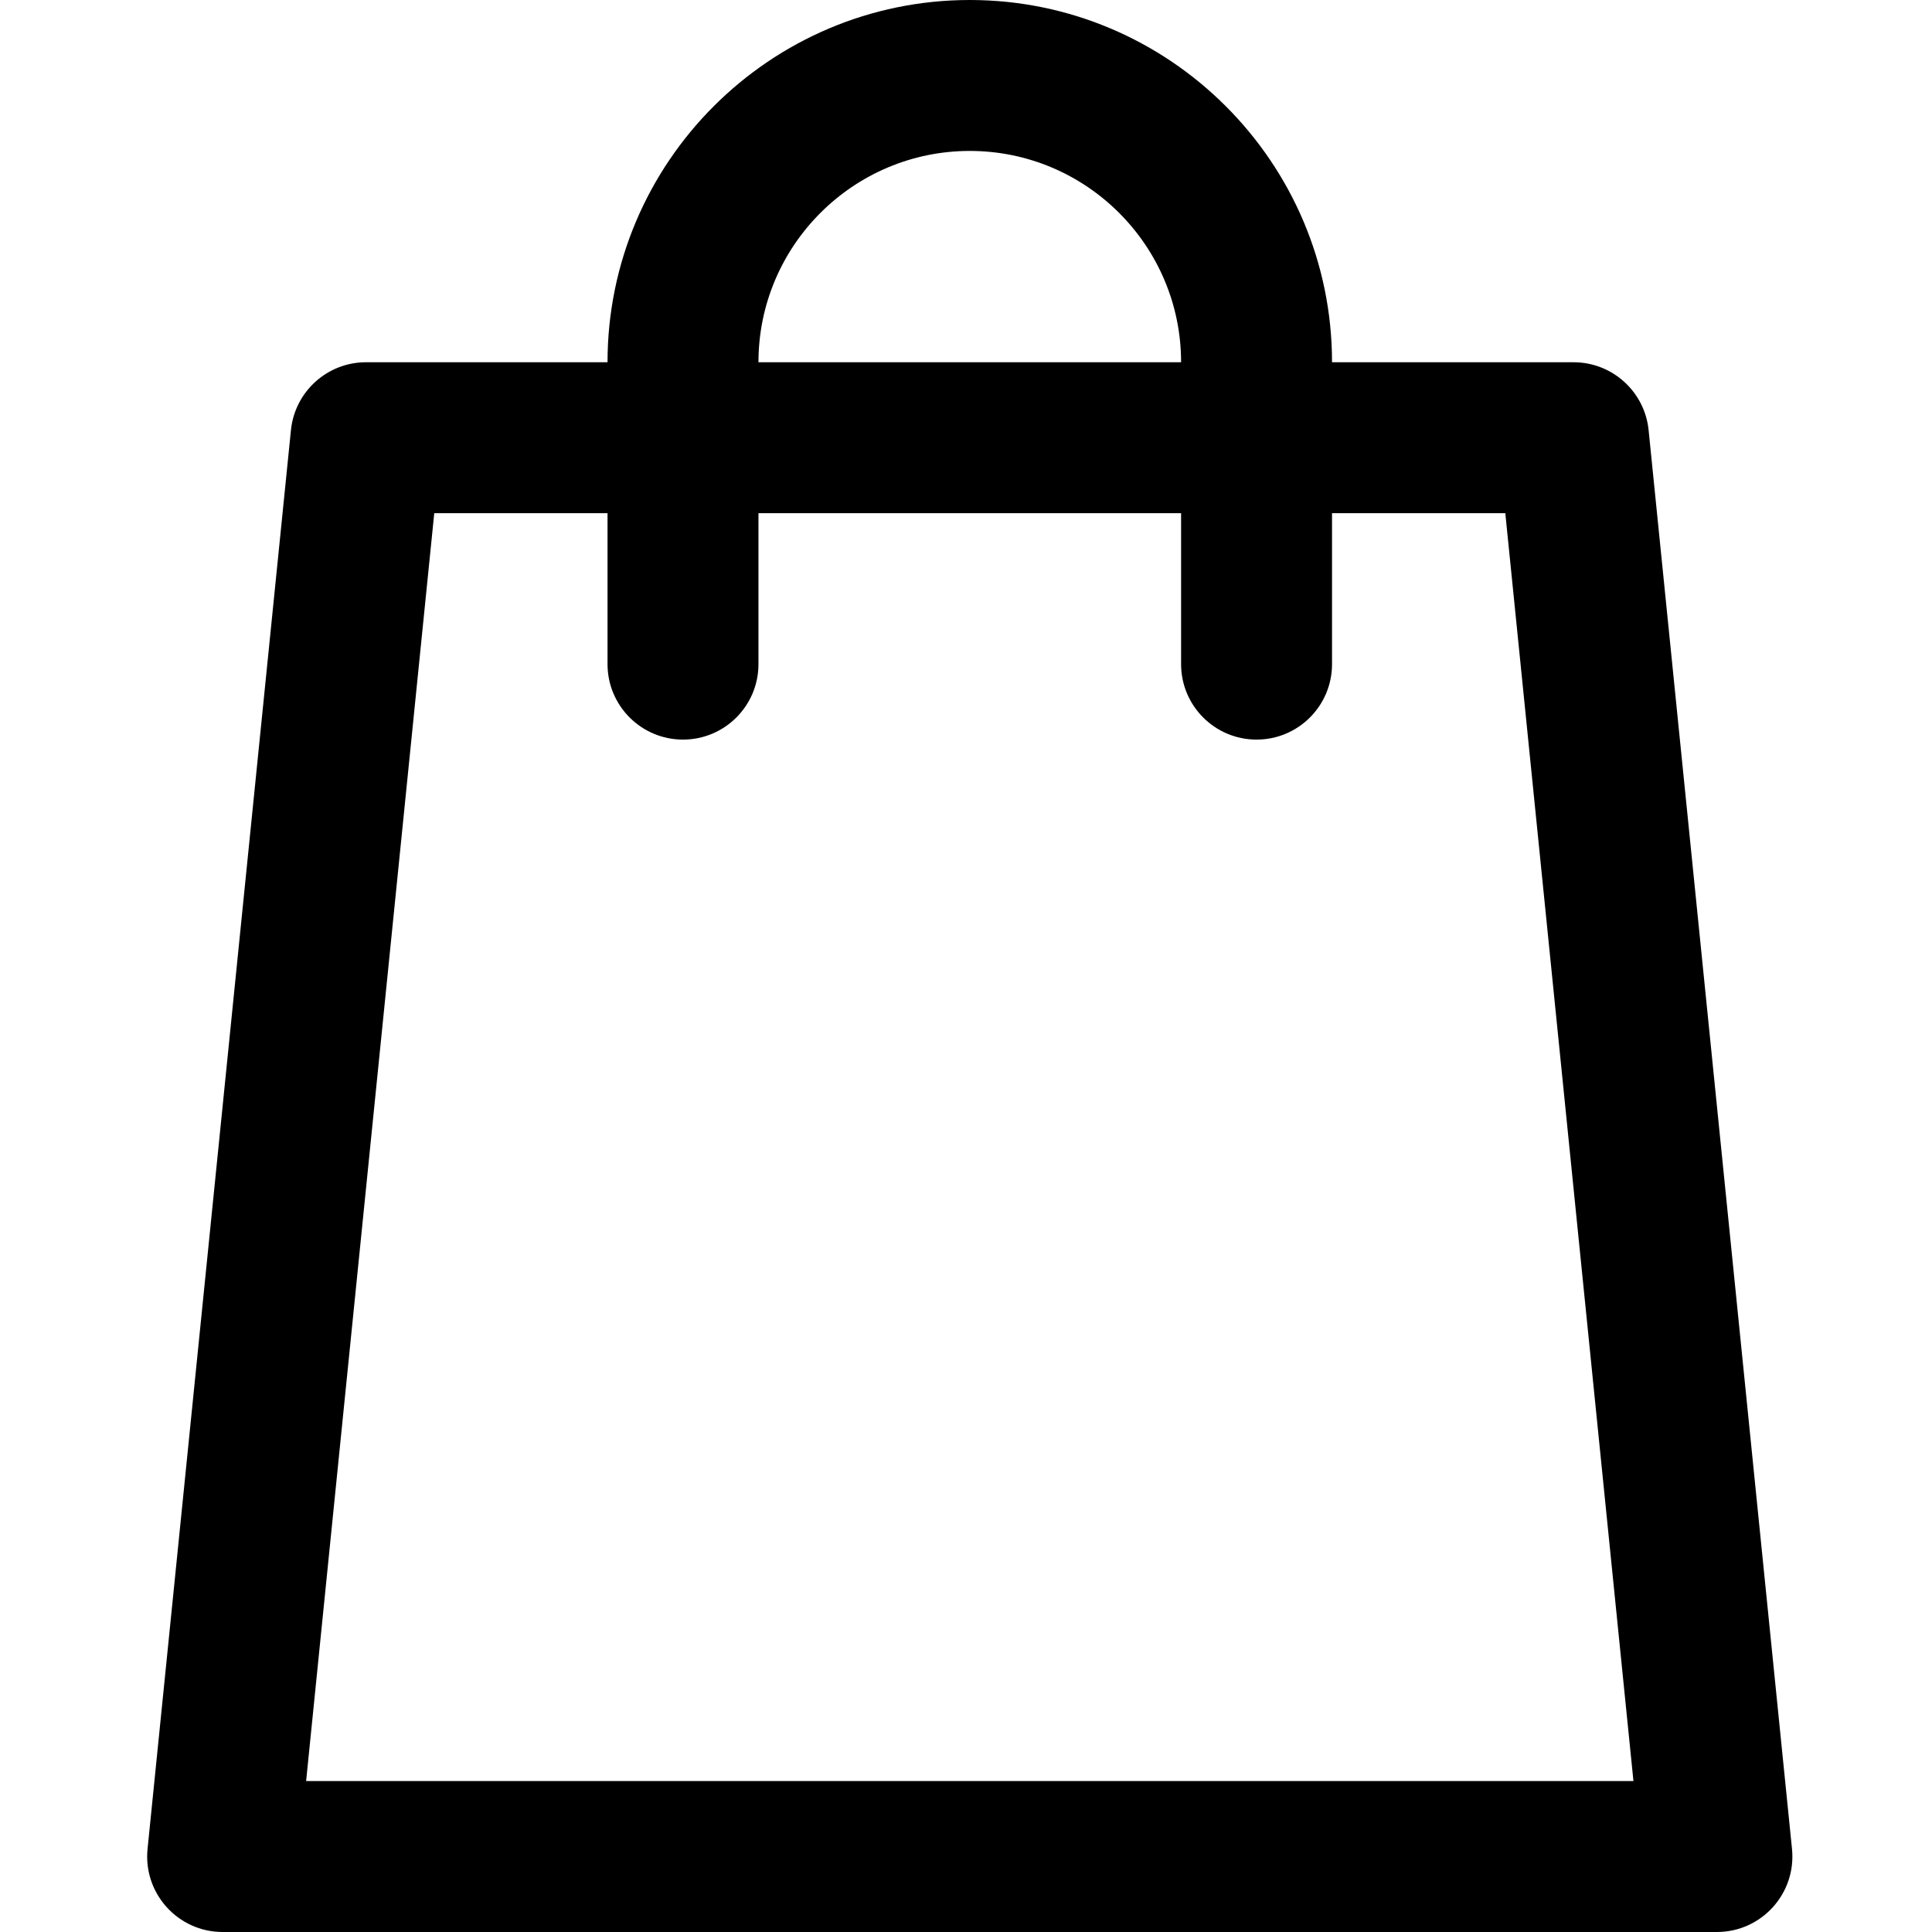 <svg height="512pt" viewBox="-38 0 511 512" width="512pt" xmlns="http://www.w3.org/2000/svg"><path d="m436.398 489.988-38-376c-1.035-10.215-9.633-17.988-19.898-17.988h-64c0-52.934-43.066-96-96-96s-96 43.066-96 96h-64c-10.266 0-18.863 7.773-19.898 17.988l-38 376c-1.188 11.785 8.074 22.012 19.898 22.012h396c11.844 0 21.086-10.242 19.898-22.012zm-217.898-449.988c30.879 0 56 25.121 56 56h-112c0-30.879 25.121-56 56-56zm-175.875 432 33.957-336h45.918v40c0 11.047 8.957 20 20 20 11.047 0 20-8.953 20-20v-40h112v40c0 11.047 8.953 20 20 20s20-8.953 20-20v-40h45.922l33.957 336zm0 0"/></svg>